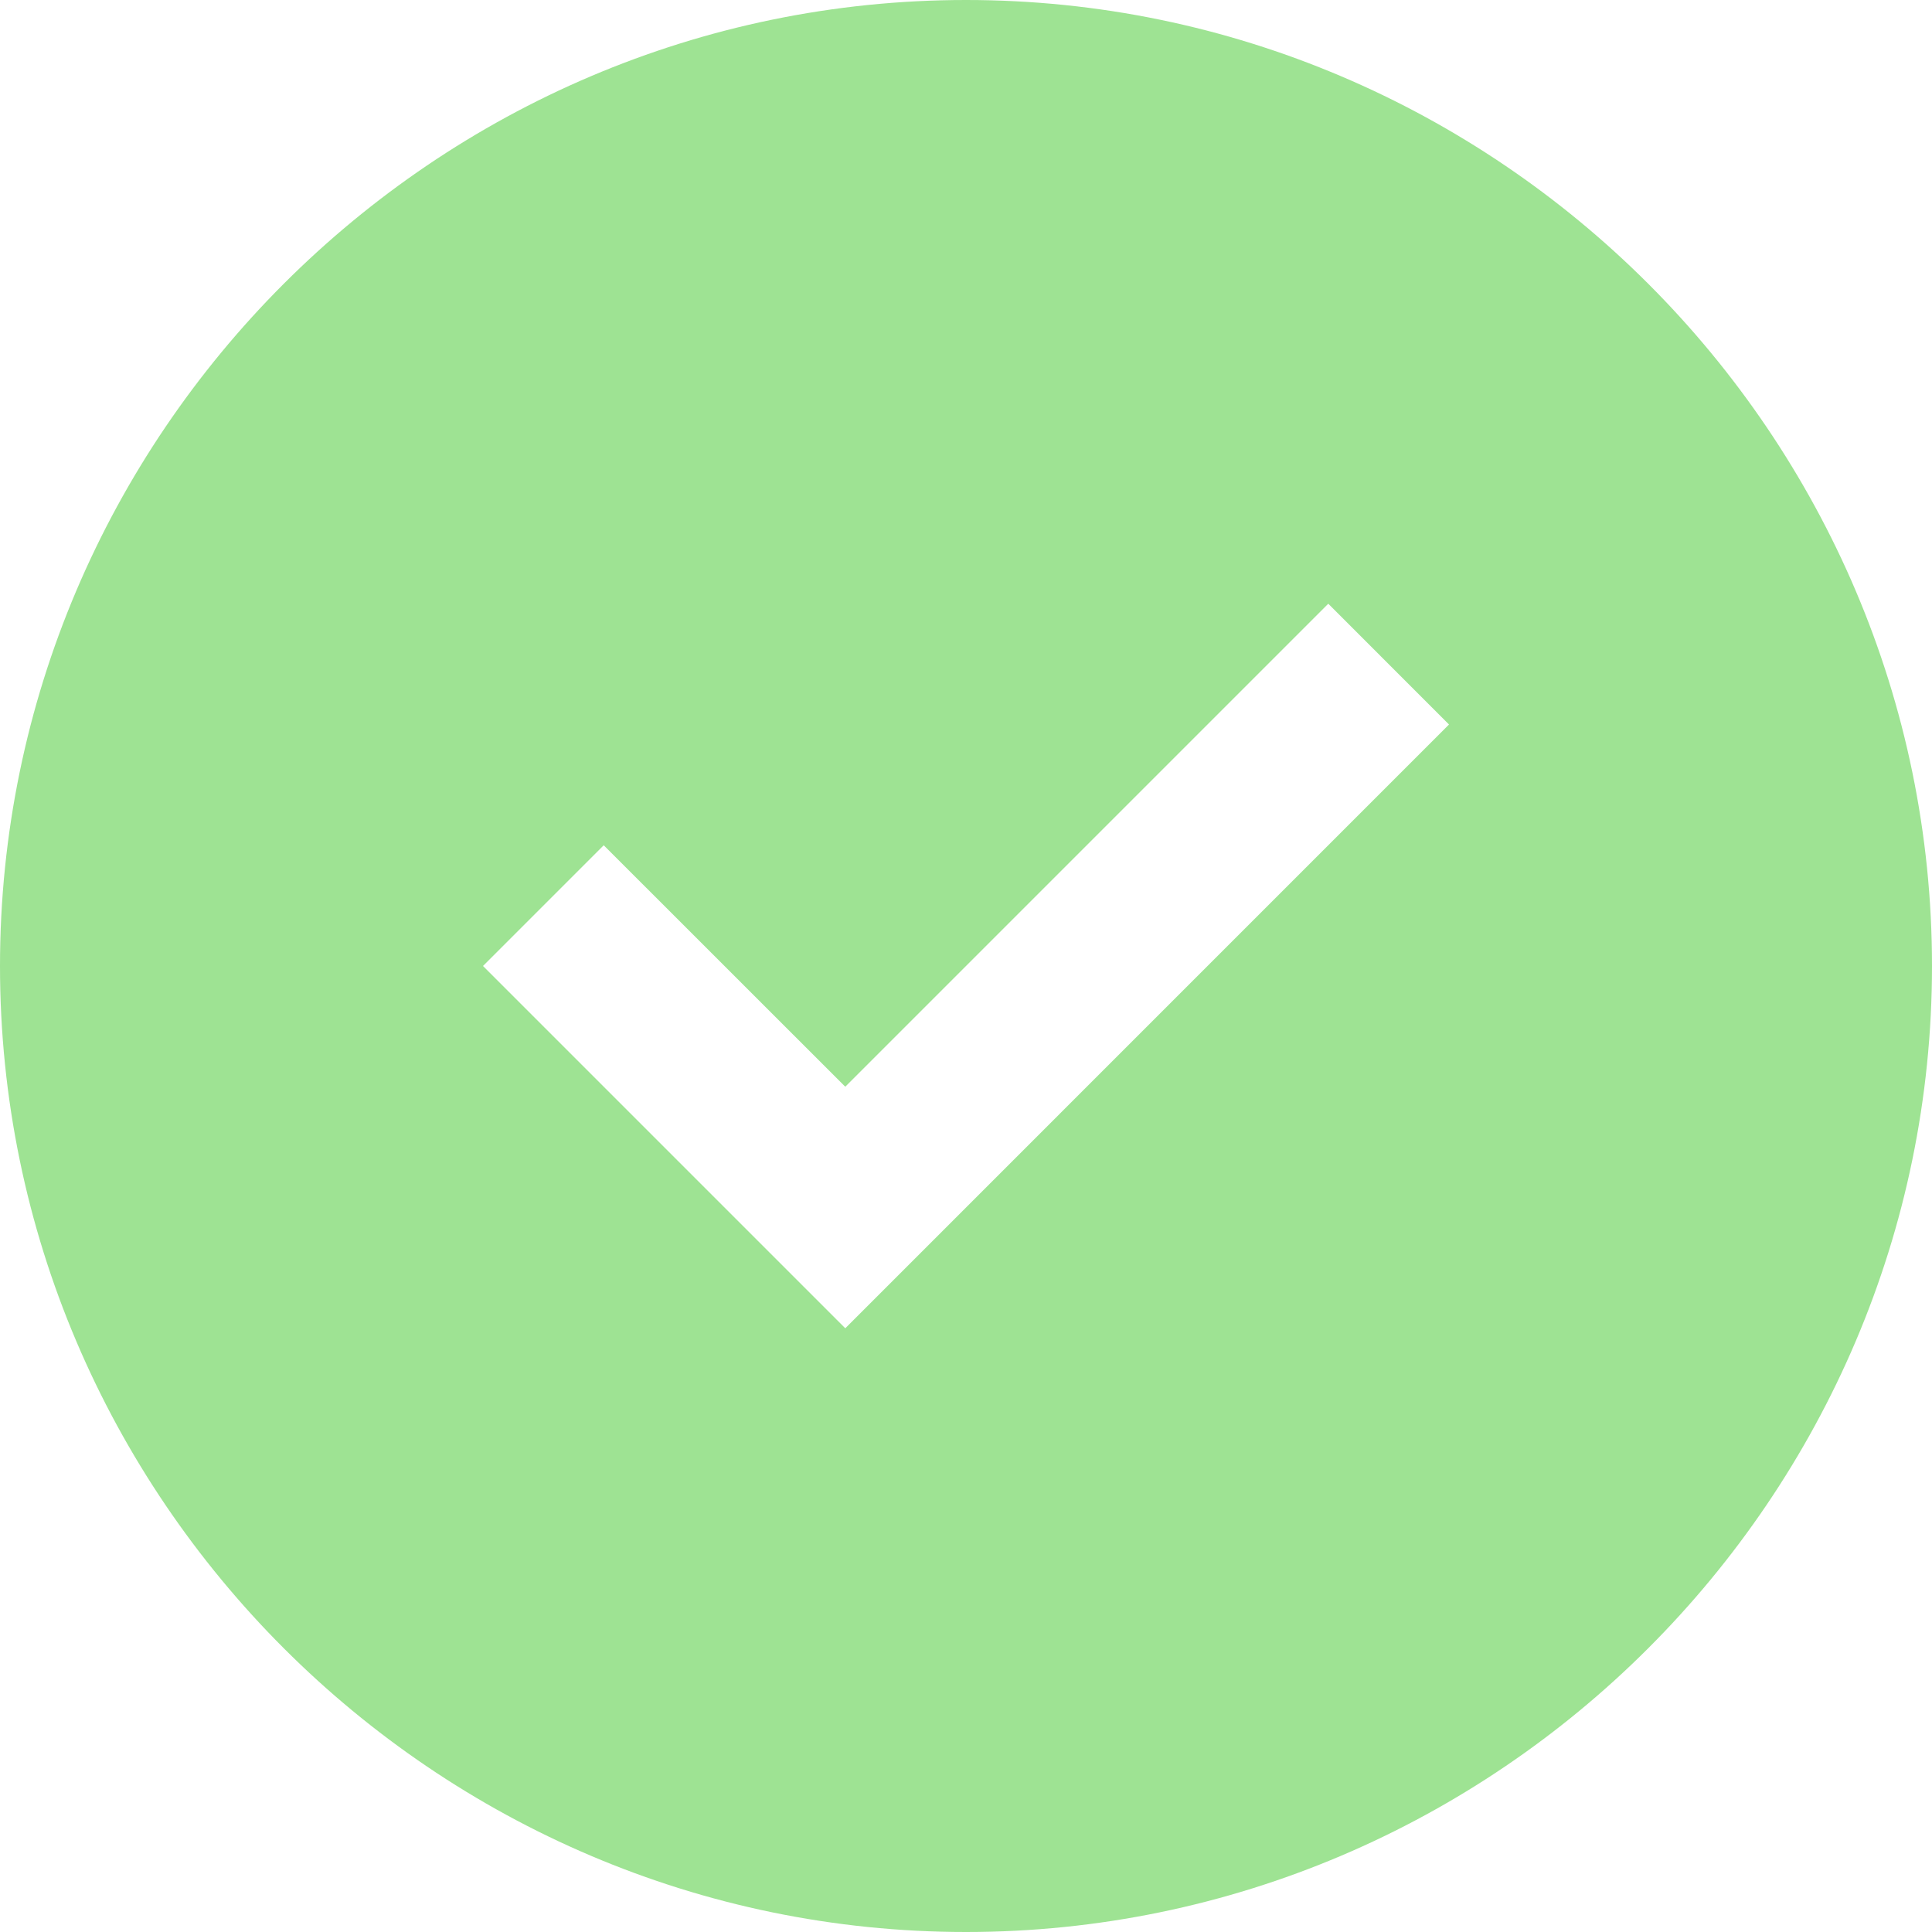 <svg width="49" height="49" viewBox="0 0 49 49" fill="none" xmlns="http://www.w3.org/2000/svg">
<path d="M24.5 0C11.025 0 0 11.025 0 24.5C0 37.975 11.025 49 24.5 49C37.975 49 49 37.975 49 24.5C49 11.025 37.975 0 24.5 0ZM21.438 33.688L12.25 24.5L15.312 21.438L21.438 27.562L33.688 15.312L36.75 18.375L21.438 33.688Z" fill="#9EE393"/>
</svg>
